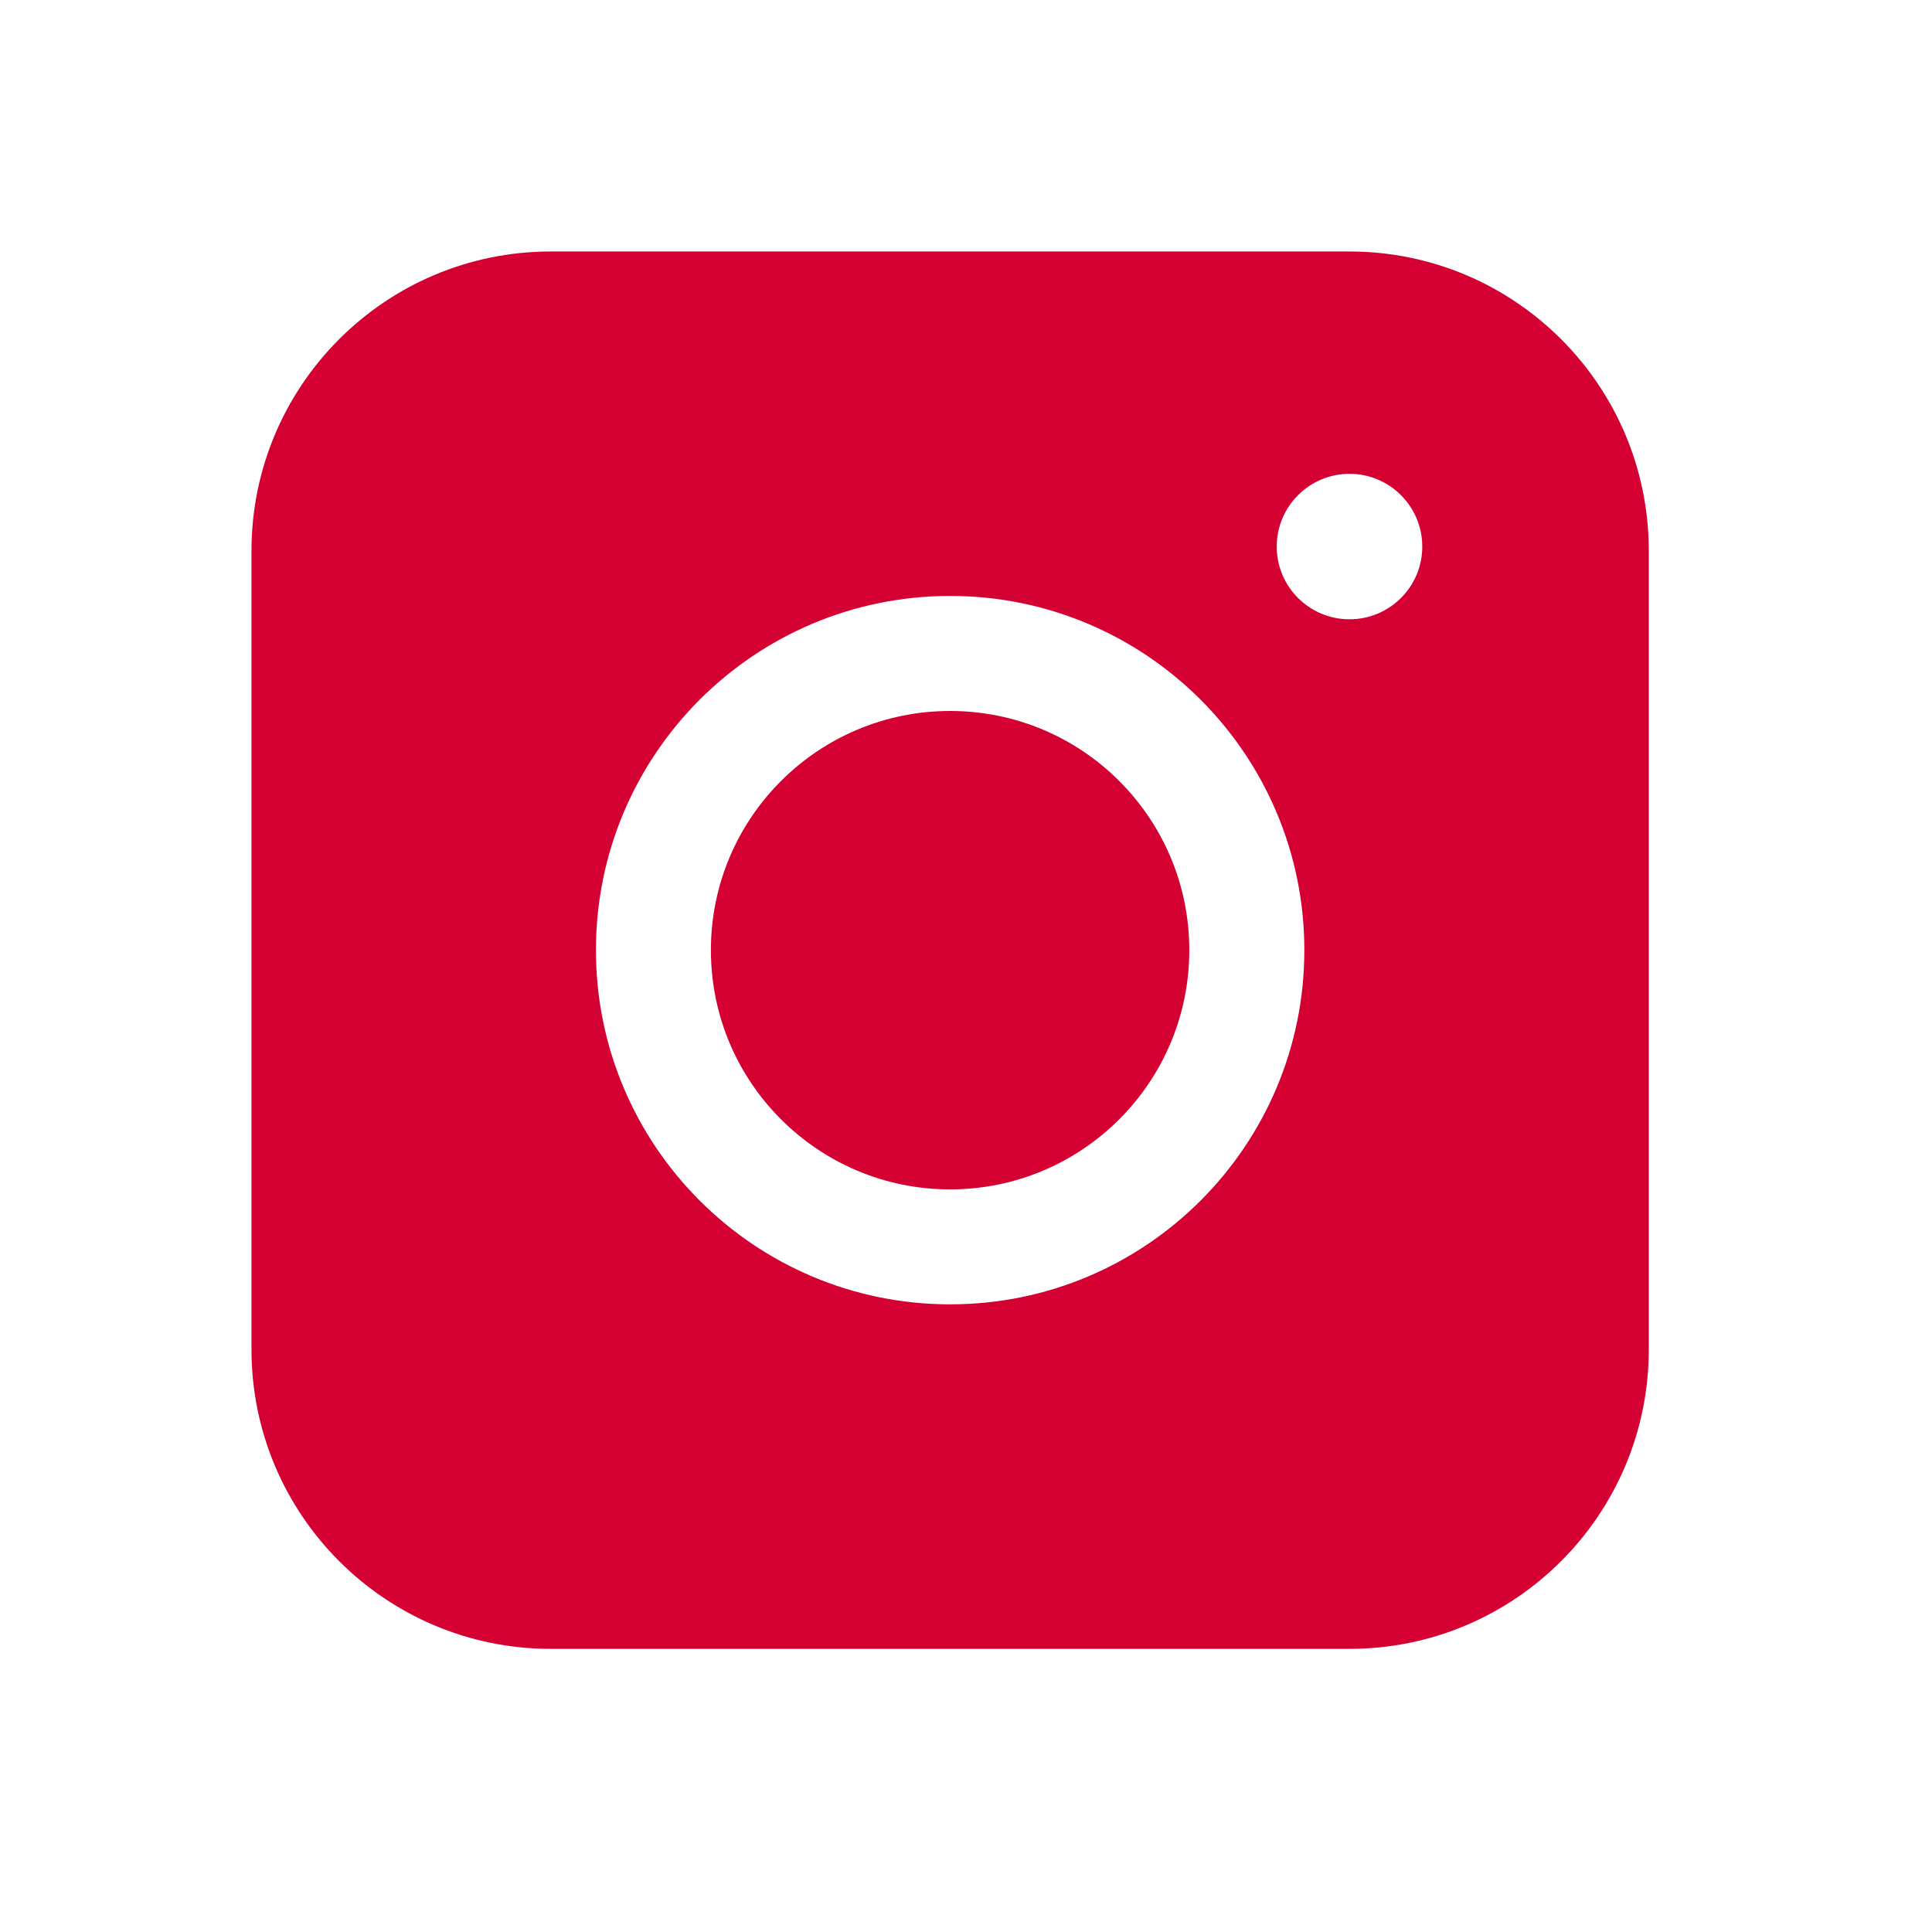 <svg width="24" height="24" viewBox="0 0 24 24" fill="none" xmlns="http://www.w3.org/2000/svg">
<path fill-rule="evenodd" clip-rule="evenodd" d="M6.843 3.124C4.789 3.124 3.124 4.789 3.124 6.844V16.763C3.124 18.817 4.789 20.483 6.843 20.483H16.762C18.817 20.483 20.482 18.817 20.482 16.763V6.844C20.482 4.789 18.817 3.124 16.762 3.124H6.843ZM17.668 6.79C17.668 7.289 17.263 7.693 16.764 7.693C16.265 7.693 15.86 7.289 15.86 6.79C15.86 6.291 16.265 5.886 16.764 5.886C17.263 5.886 17.668 6.291 17.668 6.79ZM11.803 8.832C10.162 8.832 8.831 10.162 8.831 11.803C8.831 13.444 10.162 14.775 11.803 14.775C13.444 14.775 14.774 13.444 14.774 11.803C14.774 10.162 13.444 8.832 11.803 8.832ZM7.403 11.803C7.403 9.373 9.373 7.403 11.803 7.403C14.233 7.403 16.203 9.373 16.203 11.803C16.203 14.233 14.233 16.203 11.803 16.203C9.373 16.203 7.403 14.233 7.403 11.803Z" fill="#D50032"/>
</svg>
